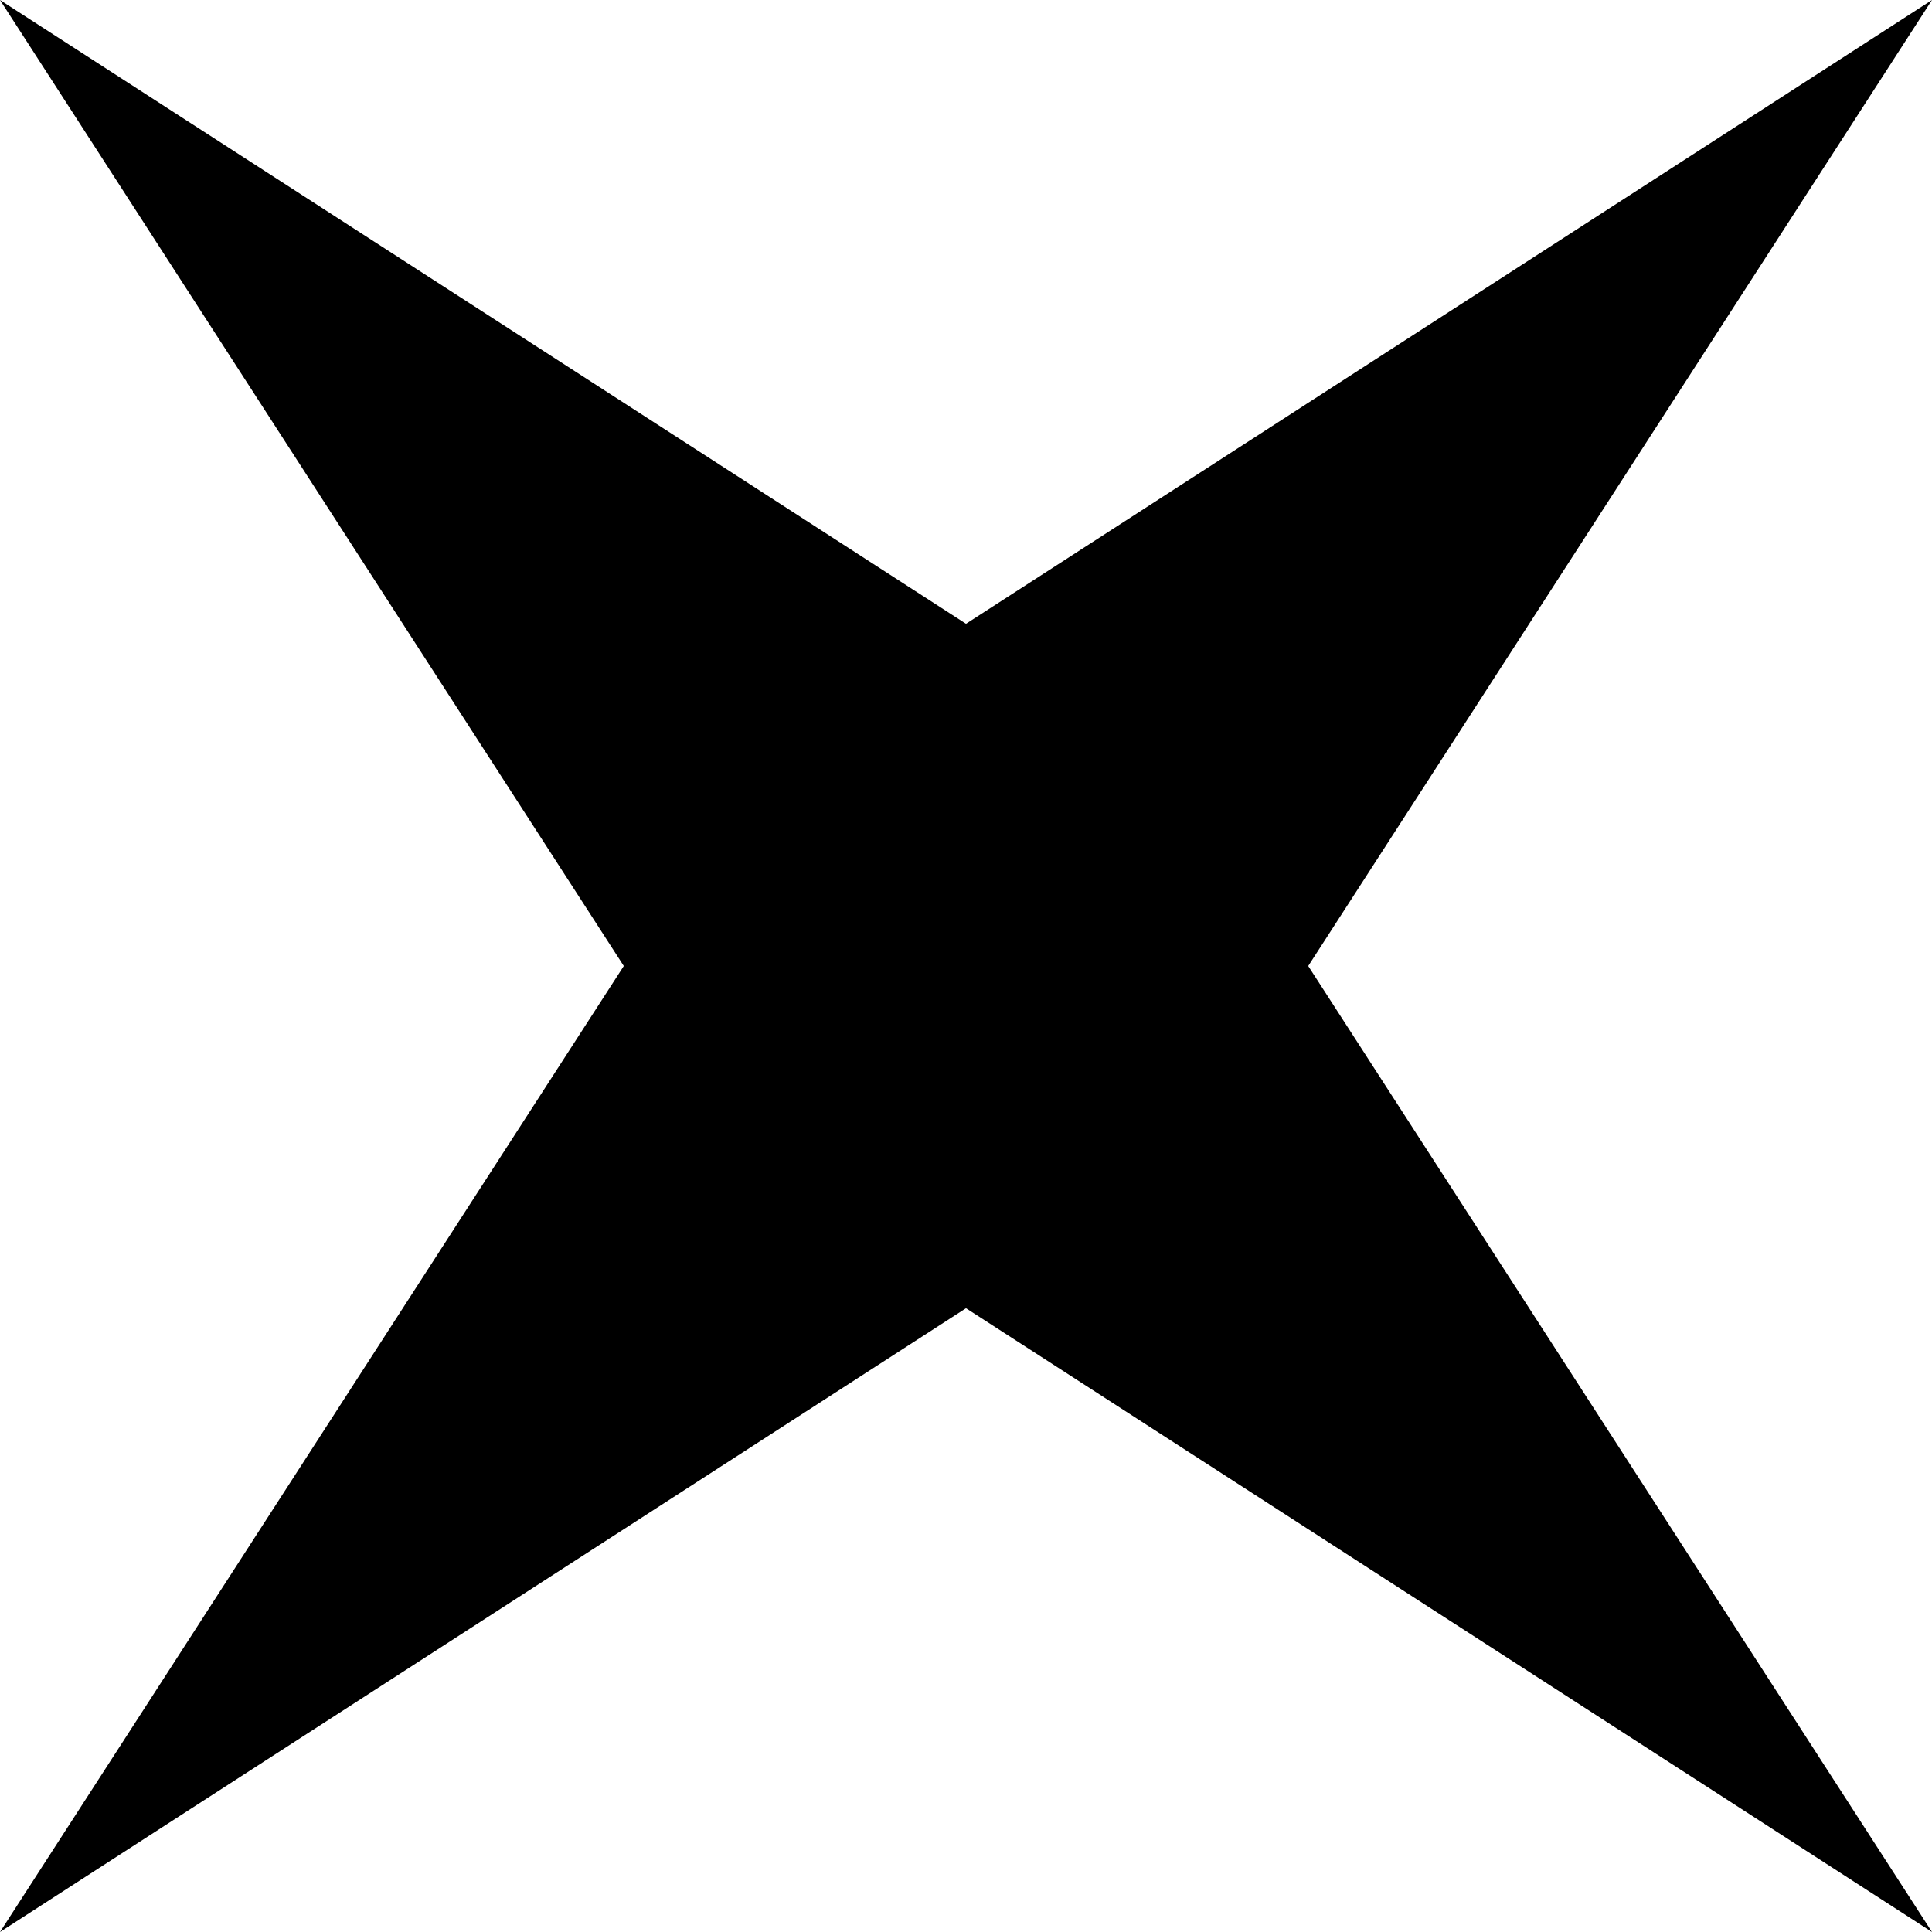<?xml version="1.0" encoding="UTF-8"?>
<svg id="Camada_2" xmlns="http://www.w3.org/2000/svg" viewBox="0 0 133.74 133.74">
  <g id="Camada_1-2" data-name="Camada_1">
    <polygon points="133.74 0 90.56 66.87 133.74 133.74 66.87 90.56 0 133.74 43.18 66.87 0 0 66.87 43.18 133.74 0"/>
  </g>
</svg>